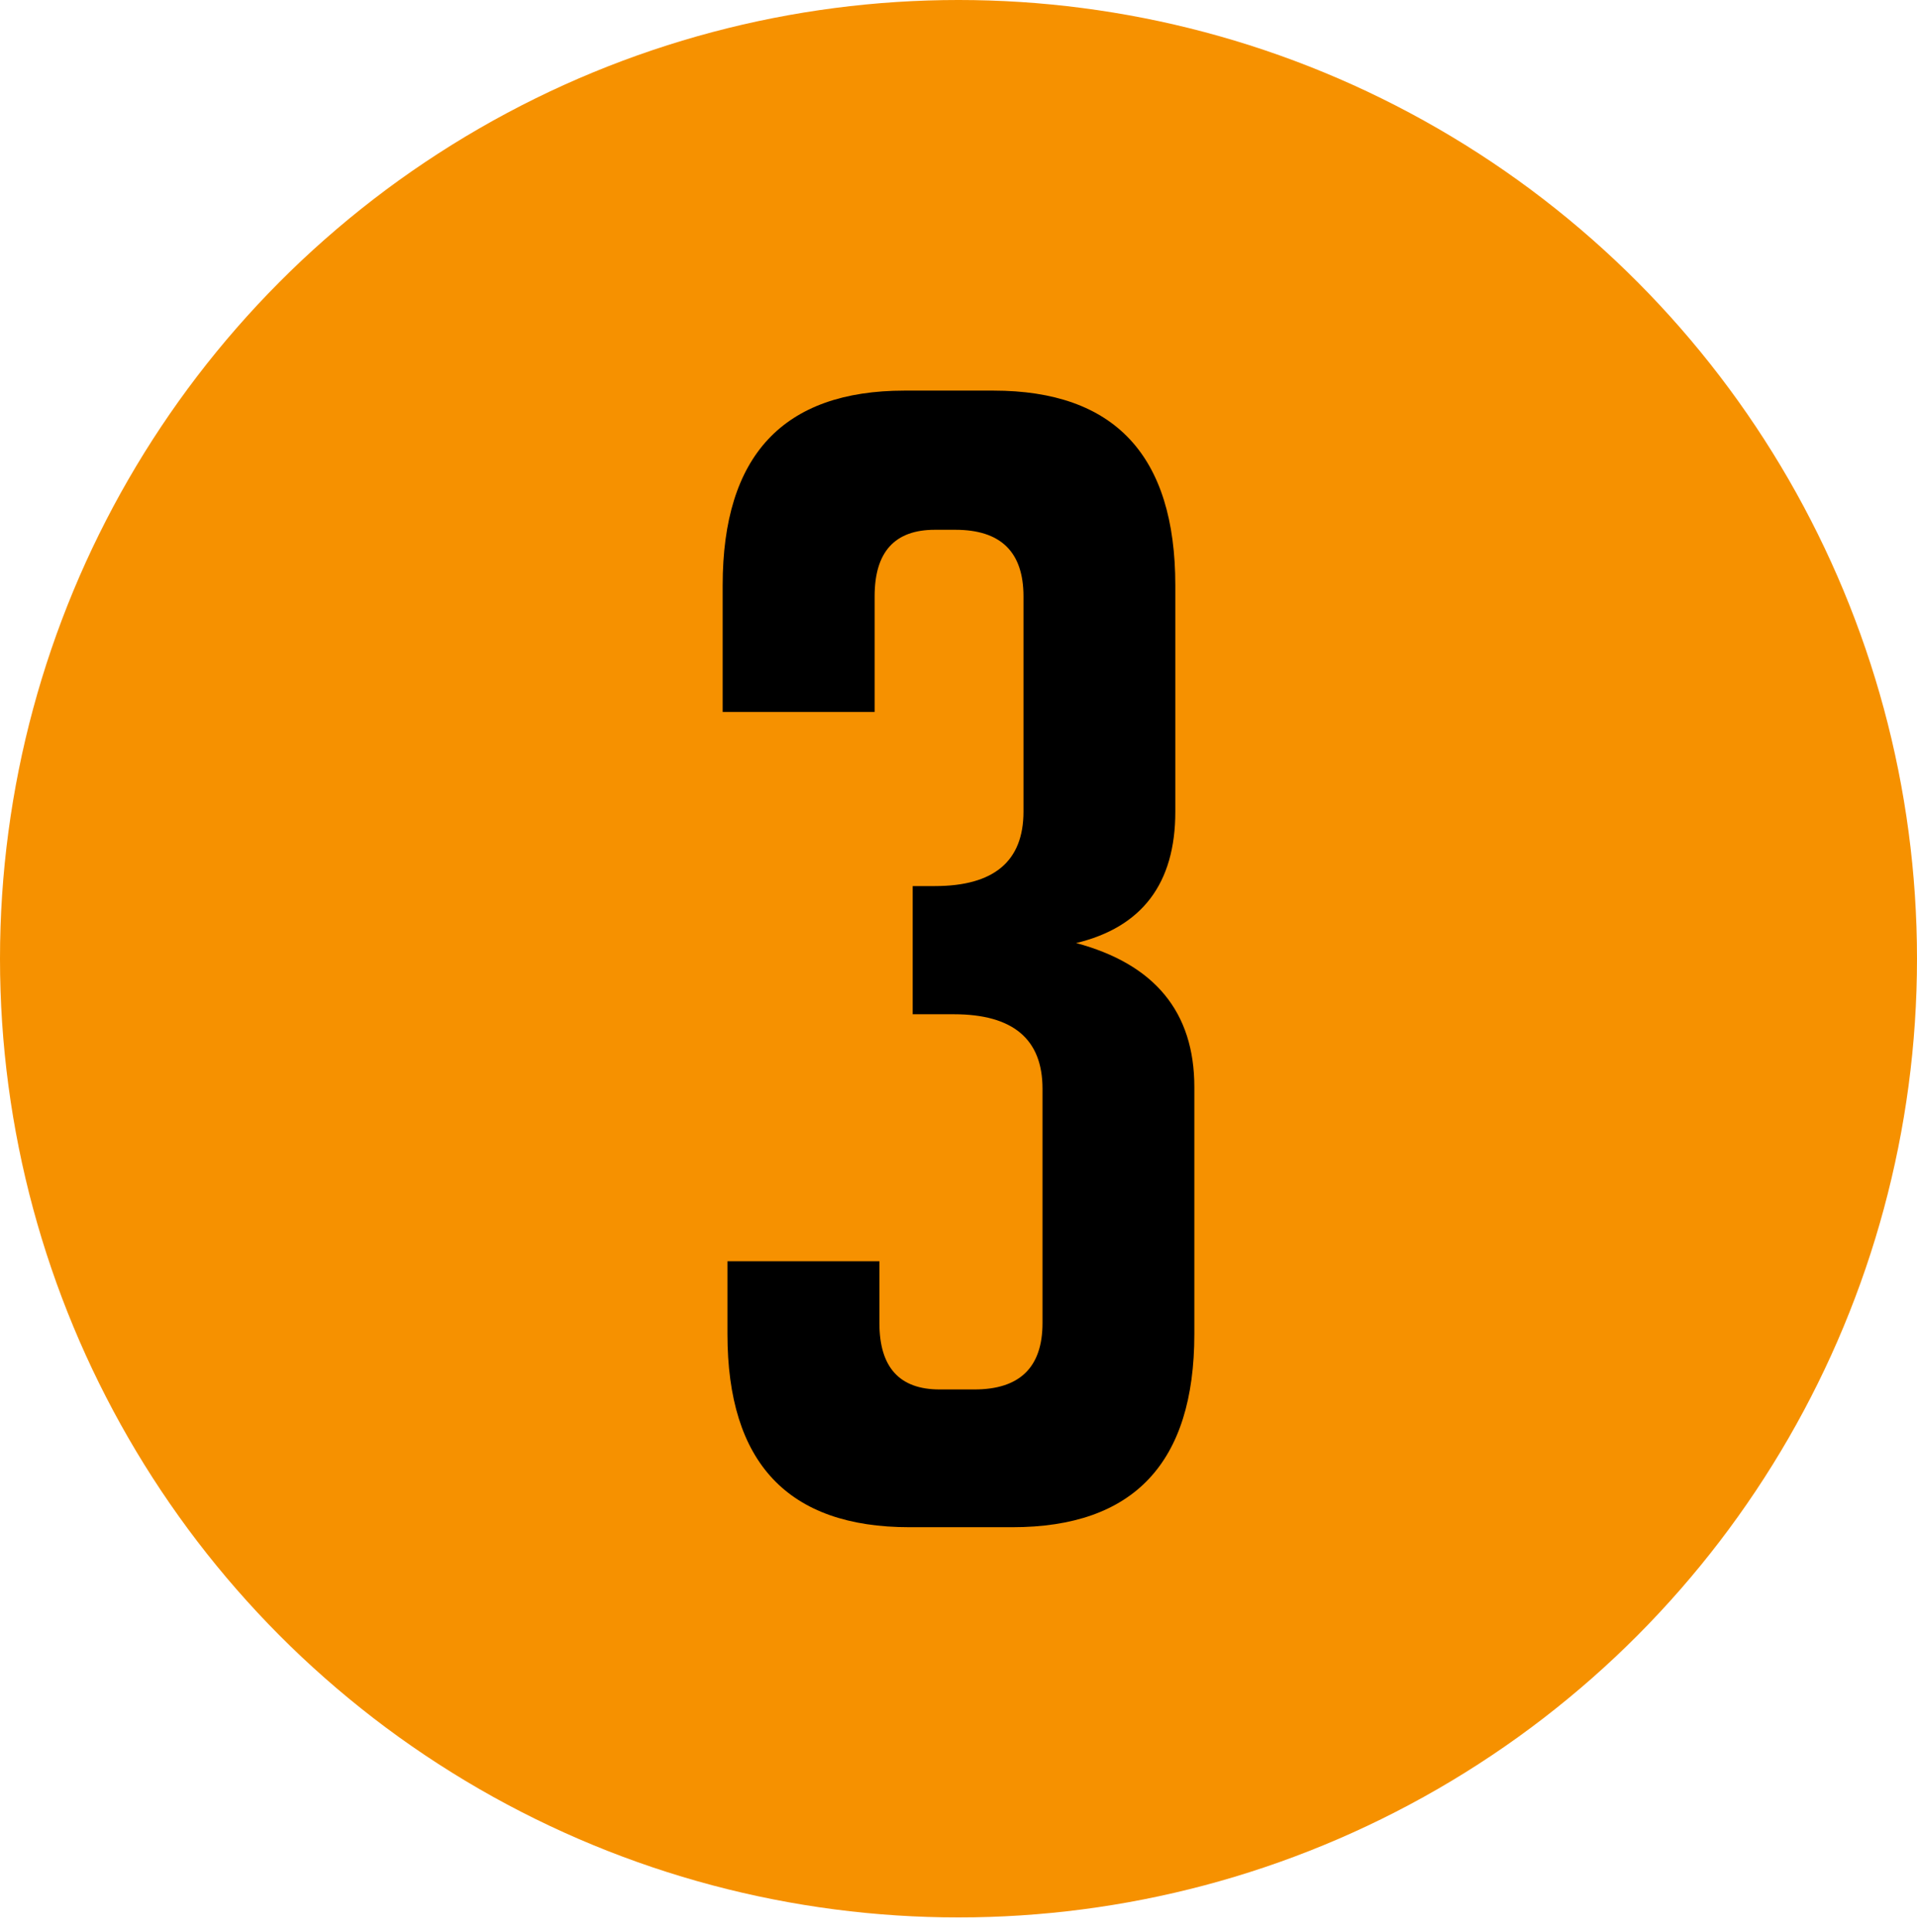 <?xml version="1.0" encoding="UTF-8"?><svg id="Livello_1" xmlns="http://www.w3.org/2000/svg" width="148.1" height="149.23" viewBox="0 0 148.1 149.23"><circle cx="74.05" cy="74.05" r="74.05" fill="#f69100"/><path d="M83.1,72.83c6.11,1.63,9.17,5.34,9.17,11.13v19.08c0,9.95-4.69,14.92-14.06,14.92h-7.95c-9.38,0-14.06-4.97-14.06-14.92v-5.62h11.74v4.77c0,3.42,1.55,5.13,4.65,5.13h2.69c3.5,0,5.26-1.71,5.26-5.13v-18.1c0-3.83-2.28-5.75-6.85-5.75h-3.18v-9.9h1.71c4.56,0,6.85-1.91,6.85-5.75v-16.63c0-3.42-1.75-5.14-5.26-5.14h-1.59c-3.1,0-4.65,1.71-4.65,5.14v8.93h-11.74v-9.78c0-10.03,4.69-15.04,14.06-15.04h6.85c9.37,0,14.06,5.01,14.06,15.04v17.49c0,5.54-2.57,8.93-7.7,10.15Z"/></svg>